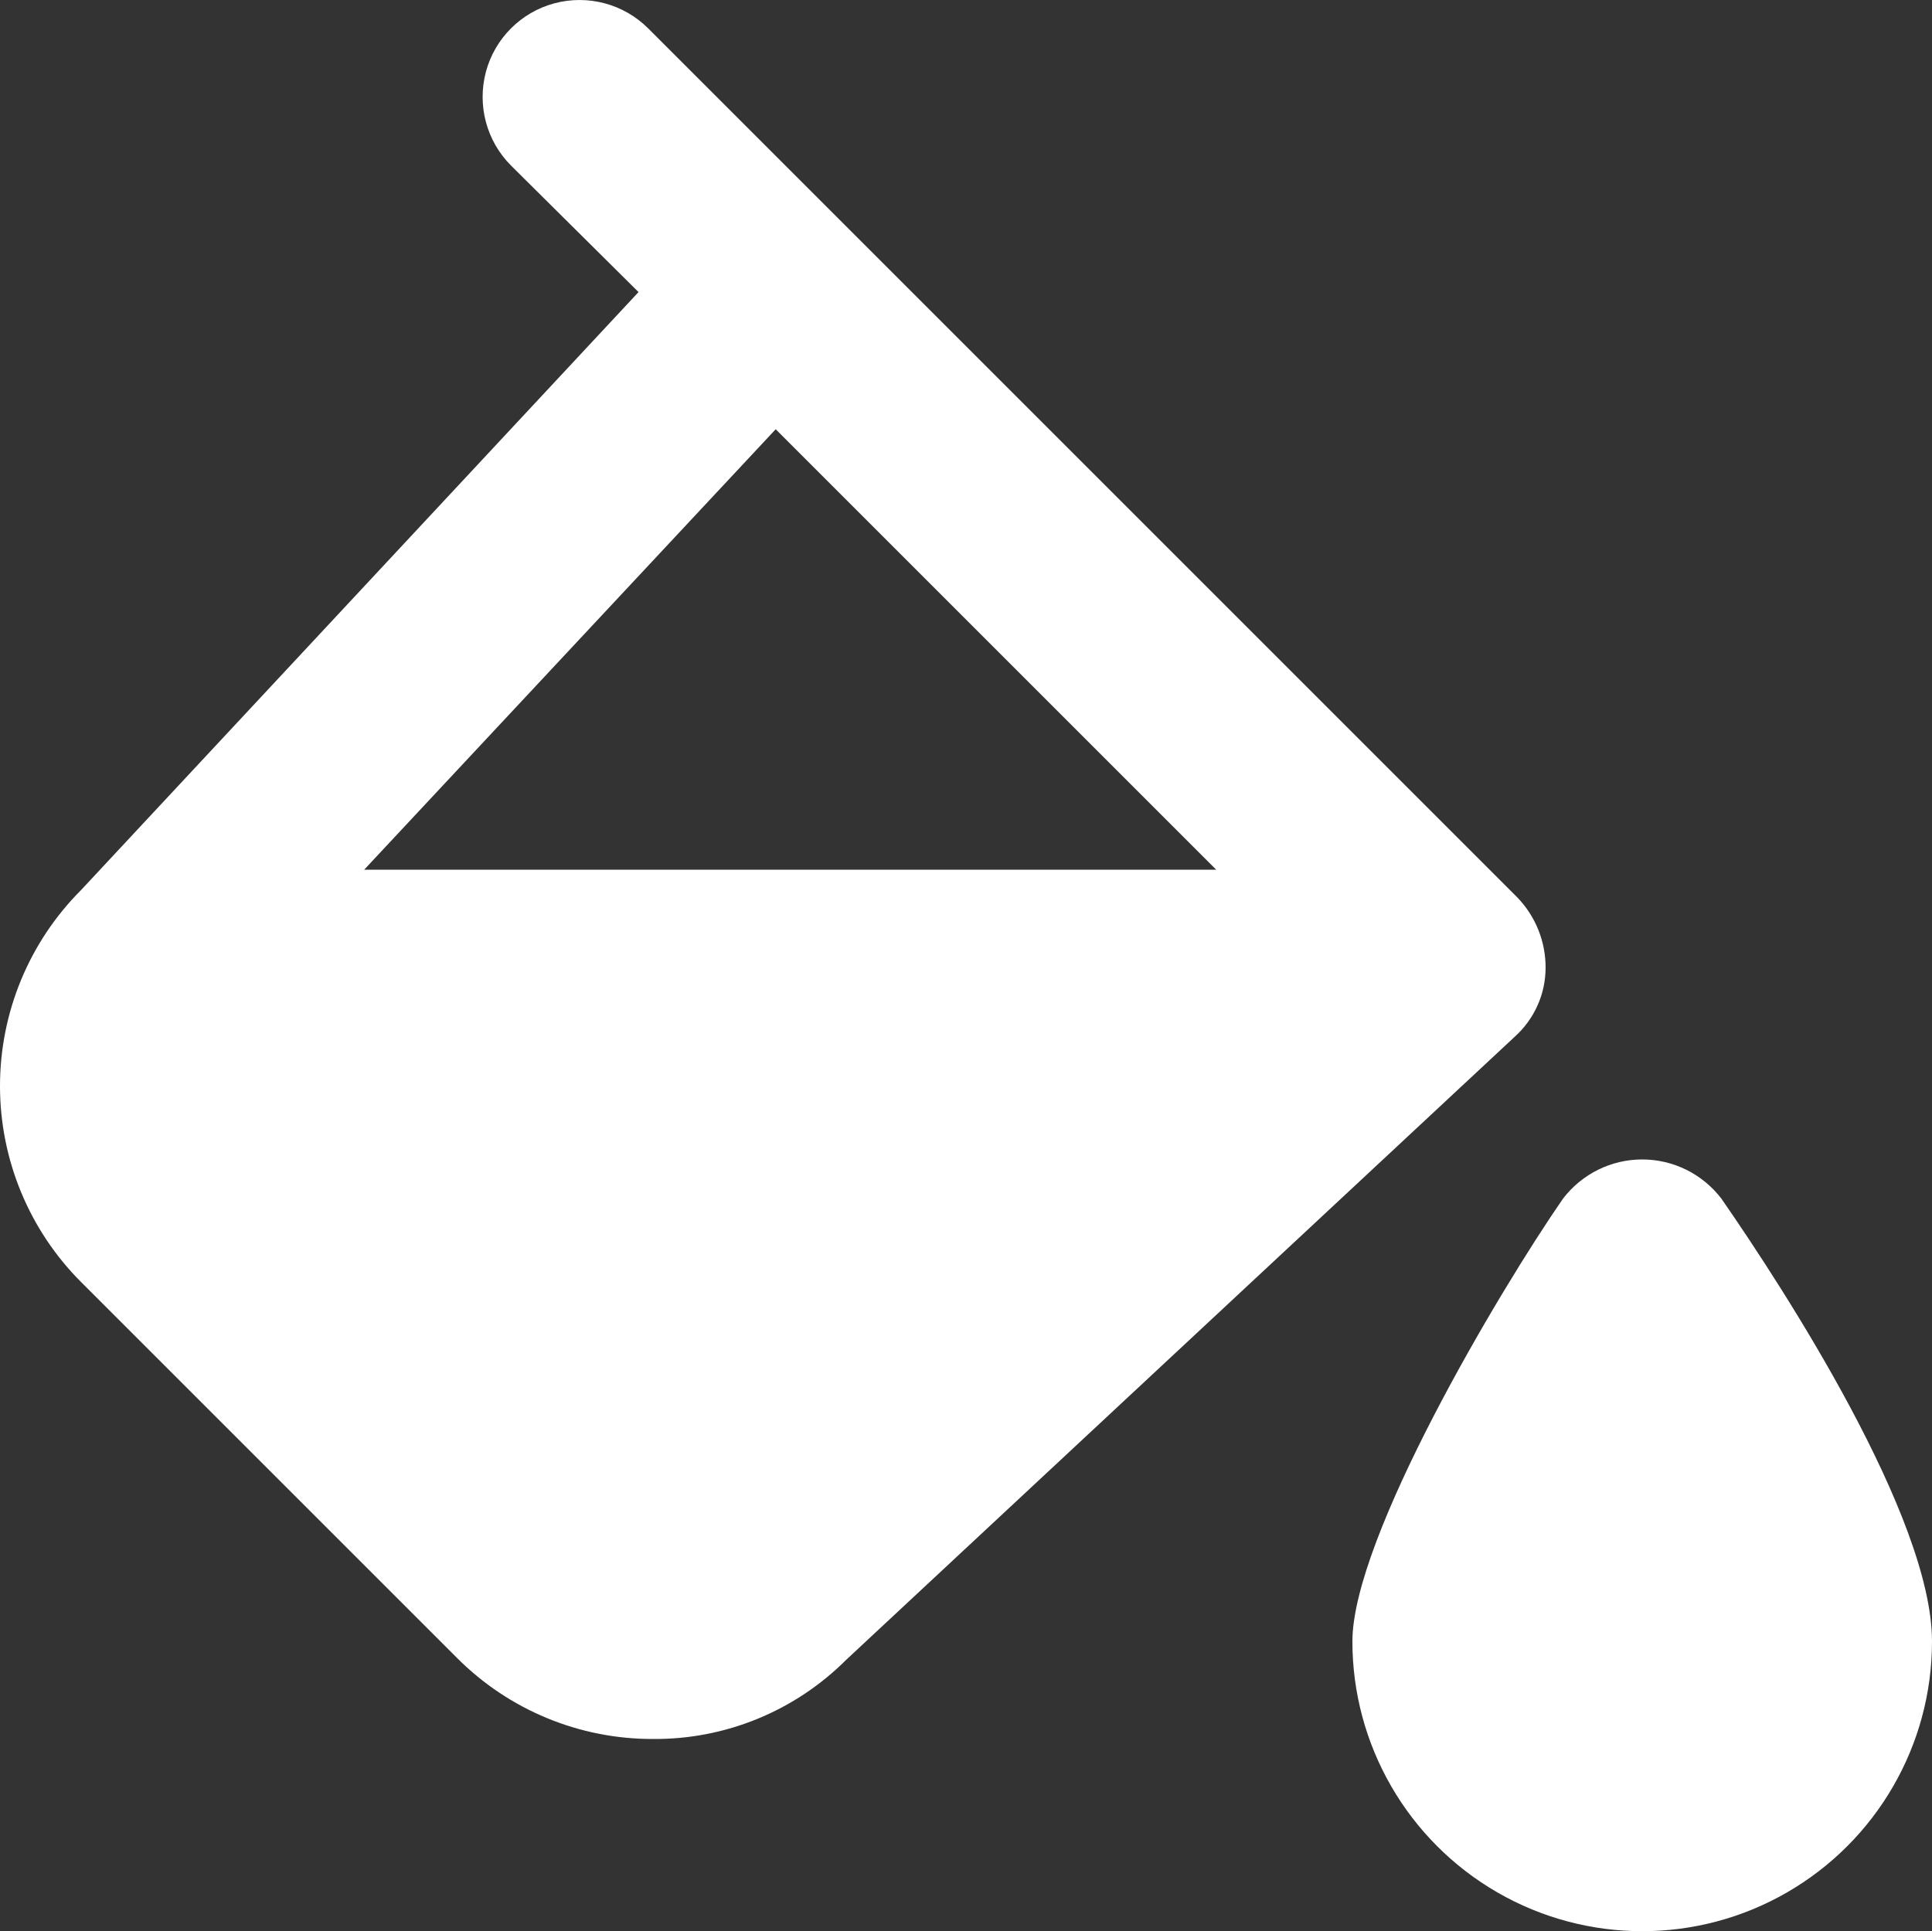 <svg xmlns="http://www.w3.org/2000/svg" id="Layer_1" viewBox="0 0 1000 999.7"><rect x="0" y="0" width="1000" height="999.7" fill="#333333" stroke="none"/><defs><style>      .st0 {        fill: #fff;      }    </style></defs><path class="st0" d="M785.5,464.7L335.5,14.7c-12.7-12.7-31.2-17.6-48.5-13-17.3,4.6-30.9,18.2-35.5,35.5-4.6,17.3.3,35.8,13,48.5l66,65.5L42,460.7C15.1,487.6,0,524.1,0,562.2s15.1,74.6,42,101.5l194.5,194.5c26.9,27,63.4,42.1,101.5,42,37.5.3,73.5-14.5,100-41l346-322.5c10.1-9.1,15.9-21.9,16-35.5.1-13.6-5.1-26.7-14.5-36.5ZM188.5,450.2l213-228,228,228H188.5Z"></path><path class="st0" d="M1000,849.7c0,53.6-28.6,103.1-75,129.9-46.4,26.8-103.6,26.8-150,0-46.4-26.8-75-76.3-75-129.9s76-181.5,109-229.2c9.8-12.8,24.9-20.3,41-20.3s31.2,7.5,41,20.3c33,47.6,109,165,109,229.2h0Z"></path></svg>